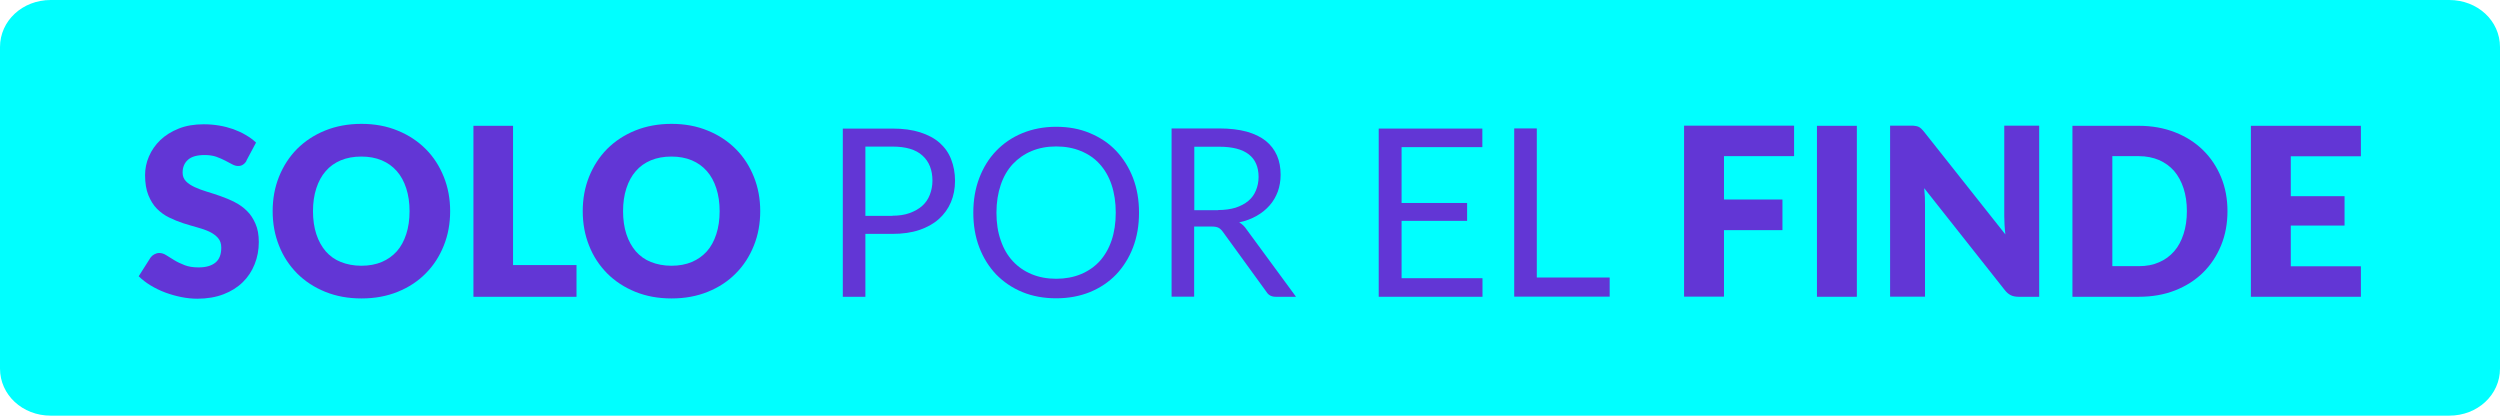 <?xml version="1.0" encoding="UTF-8"?>
<svg id="Capa_1" data-name="Capa 1" xmlns="http://www.w3.org/2000/svg" viewBox="0 0 180.44 30">
  <defs>
    <style>
      .cls-1 {
        fill: aqua;
      }

      .cls-2 {
        fill: #6236d5;
      }
    </style>
  </defs>
  <path class="cls-1" d="M3.66,0h173.11C178.83,0,180.44,1.5,180.44,3.4v23.2c0,1.9-1.62,3.4-3.66,3.4H3.66C1.62,30,0,28.5,0,26.6V3.4C0,1.5,1.62,0,3.66,0Z"/>
  <g>
    <path class="cls-2" d="M17.81,11.58c-.08.14-.17.24-.27.3-.09.07-.21.1-.36.1-.13,0-.27-.04-.42-.12-.15-.08-.32-.17-.51-.27s-.41-.19-.65-.28c-.24-.08-.52-.12-.83-.12-.54,0-.94.11-1.2.34-.26.23-.39.54-.39.93,0,.25.08.45.24.62s.37.3.62.42c.26.12.55.23.88.33.33.1.67.21,1.01.33.34.12.68.26,1.01.43s.62.37.88.63c.26.25.46.56.62.93.16.36.24.8.24,1.32,0,.57-.1,1.1-.3,1.6-.2.5-.48.93-.86,1.3-.38.37-.84.66-1.39.87-.55.21-1.18.32-1.88.32-.38,0-.77-.04-1.17-.12s-.78-.19-1.16-.33c-.37-.14-.72-.31-1.05-.51-.33-.2-.61-.42-.86-.66l.85-1.34c.07-.1.16-.18.27-.24.11-.06.23-.1.36-.1.17,0,.34.05.51.16.17.11.37.23.58.36s.47.25.75.36c.28.11.62.16,1,.16.52,0,.92-.11,1.21-.34s.43-.59.43-1.09c0-.29-.08-.52-.24-.7-.16-.18-.37-.33-.62-.45-.26-.12-.55-.22-.88-.31-.33-.09-.66-.19-1.01-.3-.34-.11-.68-.25-1.01-.41-.33-.16-.62-.37-.88-.63s-.46-.59-.62-.98-.24-.88-.24-1.45c0-.46.09-.91.28-1.35s.46-.83.82-1.18c.36-.34.8-.62,1.33-.83.52-.21,1.13-.31,1.8-.31.38,0,.75.03,1.11.09.36.06.7.15,1.02.26.32.12.62.25.9.42.28.16.53.34.75.55l-.71,1.33Z"/>
    <path class="cls-2" d="M32.49,15.24c0,.89-.15,1.72-.46,2.49-.31.77-.74,1.44-1.3,2-.56.57-1.23,1.01-2.02,1.33-.79.32-1.66.48-2.62.48s-1.83-.16-2.62-.48c-.79-.32-1.47-.77-2.03-1.33-.56-.57-1-1.23-1.3-2-.31-.77-.46-1.6-.46-2.49s.15-1.72.46-2.49.74-1.43,1.3-2c.56-.56,1.24-1.01,2.03-1.33.79-.32,1.67-.48,2.62-.48s1.83.16,2.62.49c.79.32,1.46.77,2.02,1.33s.99,1.23,1.3,2c.31.77.46,1.6.46,2.48ZM29.56,15.24c0-.61-.08-1.16-.24-1.65s-.38-.9-.68-1.24c-.3-.34-.66-.6-1.09-.78-.43-.18-.92-.27-1.47-.27s-1.05.09-1.48.27-.8.44-1.09.78c-.3.34-.52.75-.68,1.24s-.24,1.04-.24,1.65.08,1.17.24,1.66.39.9.68,1.24c.3.34.66.6,1.09.77s.92.27,1.48.27,1.04-.09,1.47-.27c.43-.18.79-.44,1.09-.77.3-.34.52-.75.68-1.24s.24-1.04.24-1.66Z"/>
    <path class="cls-2" d="M41.61,19.13v2.29h-7.44v-12.34h2.86v10.05h4.57Z"/>
    <path class="cls-2" d="M54.87,15.24c0,.89-.15,1.72-.46,2.49-.31.77-.74,1.44-1.3,2-.56.57-1.23,1.01-2.02,1.33-.79.32-1.66.48-2.62.48s-1.83-.16-2.62-.48c-.79-.32-1.47-.77-2.03-1.33-.56-.57-1-1.23-1.3-2-.31-.77-.46-1.6-.46-2.49s.15-1.72.46-2.49.74-1.43,1.3-2c.56-.56,1.24-1.01,2.03-1.33.79-.32,1.67-.48,2.62-.48s1.83.16,2.62.49c.79.32,1.46.77,2.02,1.33s.99,1.23,1.3,2c.31.77.46,1.6.46,2.48ZM51.94,15.24c0-.61-.08-1.16-.24-1.65s-.38-.9-.68-1.24c-.3-.34-.66-.6-1.09-.78-.43-.18-.92-.27-1.47-.27s-1.05.09-1.48.27-.8.44-1.09.78c-.3.34-.52.75-.68,1.24s-.24,1.04-.24,1.65.08,1.17.24,1.66.39.9.68,1.24c.3.34.66.6,1.09.77s.92.27,1.48.27,1.04-.09,1.47-.27c.43-.18.79-.44,1.09-.77.3-.34.52-.75.68-1.24s.24-1.04.24-1.66Z"/>
    <path class="cls-2" d="M64.41,9.28c.77,0,1.44.09,2,.27s1.04.43,1.41.76c.37.33.65.72.83,1.19.18.46.28.98.28,1.55s-.1,1.08-.3,1.55c-.2.47-.49.87-.87,1.21-.38.34-.85.6-1.41.79s-1.21.28-1.94.28h-1.95v4.54h-1.63v-12.14h3.58ZM64.41,15.57c.47,0,.88-.06,1.24-.19s.66-.3.91-.52c.25-.22.43-.49.55-.8s.19-.65.19-1.02c0-.77-.24-1.38-.72-1.81-.48-.44-1.2-.65-2.17-.65h-1.95v5h1.95Z"/>
    <path class="cls-2" d="M82.21,15.35c0,.91-.14,1.74-.43,2.5-.29.76-.7,1.41-1.22,1.96-.53.55-1.16.97-1.89,1.27-.74.3-1.55.45-2.44.45s-1.71-.15-2.44-.45c-.73-.3-1.36-.73-1.89-1.27-.52-.55-.93-1.2-1.22-1.96-.29-.76-.43-1.59-.43-2.5s.14-1.74.43-2.5c.29-.76.69-1.41,1.22-1.96.53-.55,1.16-.98,1.89-1.28.73-.3,1.55-.46,2.44-.46s1.71.15,2.44.46c.74.31,1.37.73,1.89,1.28.52.55.93,1.21,1.22,1.96.29.76.43,1.59.43,2.5ZM80.53,15.35c0-.75-.1-1.41-.3-2.01s-.49-1.09-.86-1.5c-.37-.41-.82-.72-1.36-.94-.53-.22-1.12-.33-1.78-.33s-1.24.11-1.77.33c-.53.22-.98.54-1.36.94-.38.41-.67.91-.87,1.5-.2.59-.31,1.26-.31,2.01s.1,1.41.31,2c.2.59.49,1.09.87,1.5.38.41.83.72,1.36.94.53.22,1.12.33,1.77.33s1.25-.11,1.78-.33c.53-.22.98-.53,1.36-.94.37-.41.66-.91.86-1.5.2-.59.3-1.26.3-2Z"/>
    <path class="cls-2" d="M93.53,21.42h-1.46c-.3,0-.52-.12-.66-.35l-3.15-4.34c-.1-.14-.2-.23-.31-.29-.11-.06-.28-.09-.51-.09h-1.25v5.06h-1.63v-12.14h3.43c.77,0,1.43.08,1.99.23.56.16,1.02.38,1.38.67s.63.65.81,1.06.26.88.26,1.39c0,.43-.07.83-.2,1.2-.14.37-.33.71-.59,1-.26.3-.57.55-.94.76-.37.21-.79.37-1.26.47.21.12.39.29.54.52l3.54,4.82ZM87.92,15.16c.47,0,.89-.06,1.26-.17.36-.12.67-.28.92-.49.25-.21.43-.46.55-.76.12-.29.19-.62.19-.97,0-.72-.24-1.27-.71-1.63-.47-.37-1.19-.55-2.13-.55h-1.8v4.58h1.73Z"/>
    <path class="cls-2" d="M107,20.08v1.34h-7.49v-12.14h7.48v1.34h-5.83v4.03h4.73v1.29h-4.73v4.14h5.84Z"/>
    <path class="cls-2" d="M116.18,20.03v1.38h-6.89v-12.14h1.63v10.76h5.25Z"/>
    <path class="cls-2" d="M124.43,11.28v3.12h4.22v2.21h-4.22v4.8h-2.88v-12.34h7.94v2.2h-5.06Z"/>
    <path class="cls-2" d="M134.02,21.42h-2.88v-12.34h2.88v12.34Z"/>
    <path class="cls-2" d="M147.18,9.08v12.34h-1.49c-.22,0-.41-.04-.55-.11-.15-.07-.3-.19-.44-.37l-5.82-7.36c.02.22.04.43.05.64,0,.21.01.4.01.58v6.61h-2.52v-12.34h1.51c.12,0,.23,0,.31.02.08.01.16.03.23.06.07.03.13.08.19.13.06.06.13.13.21.23l5.87,7.41c-.03-.24-.05-.47-.06-.69-.01-.22-.02-.43-.02-.63v-6.53h2.52Z"/>
    <path class="cls-2" d="M160.77,15.24c0,.89-.15,1.71-.46,2.47-.31.75-.74,1.41-1.3,1.96-.56.55-1.23.98-2.02,1.29-.79.31-1.66.46-2.62.46h-4.79v-12.34h4.79c.96,0,1.83.16,2.62.47.79.31,1.46.74,2.02,1.29.56.55.99,1.2,1.3,1.95.31.75.46,1.57.46,2.46ZM157.84,15.24c0-.61-.08-1.16-.24-1.65-.16-.49-.39-.91-.68-1.25-.3-.34-.66-.6-1.09-.79-.43-.18-.92-.28-1.46-.28h-1.91v7.94h1.91c.55,0,1.04-.09,1.46-.28.43-.18.79-.45,1.09-.79.3-.34.52-.76.68-1.25.16-.49.24-1.04.24-1.66Z"/>
    <path class="cls-2" d="M165.34,11.28v2.88h3.88v2.12h-3.88v2.94h5.06v2.2h-7.94v-12.34h7.94v2.2h-5.06Z"/>
  </g>
</svg>